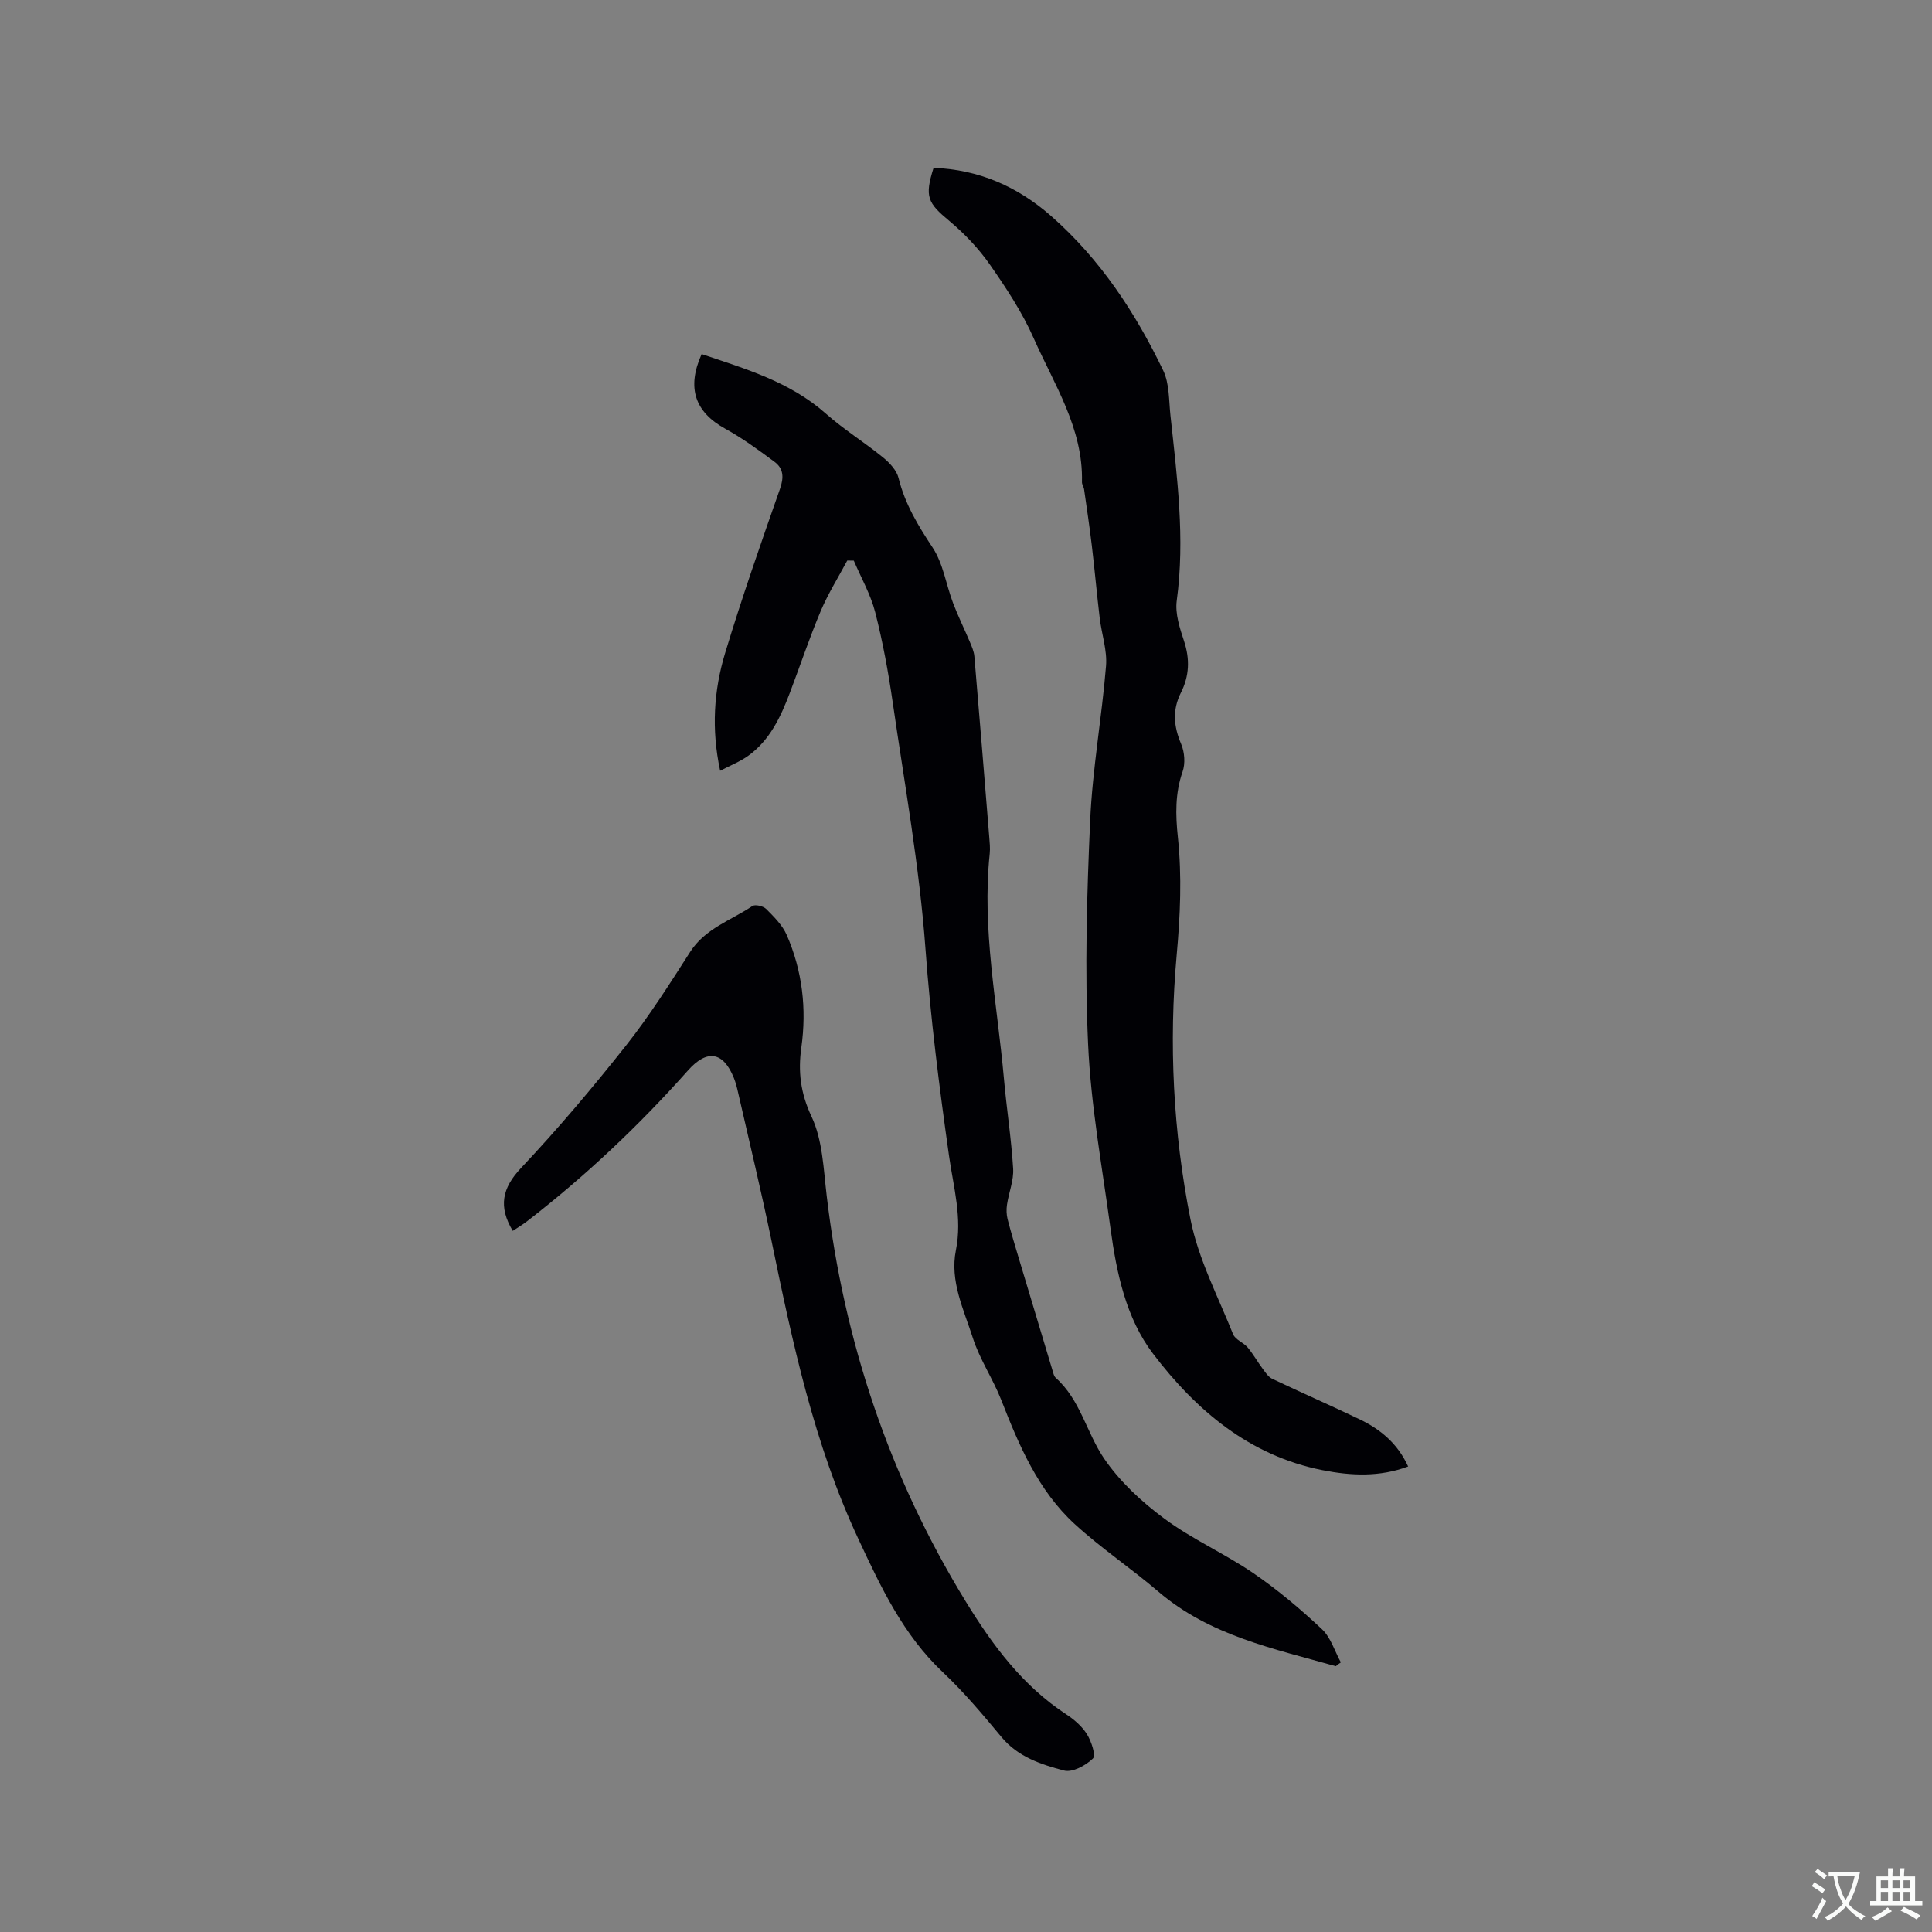 <svg enable-background="new 0 0 400 400" viewBox="0 0 400 400" xmlns="http://www.w3.org/2000/svg"><rect x="0" y="0" width="400" height="400" fill="#808080" stroke="none"/><g fill="#010105"><path d="m276.56 344.97c-12.86-3.64-26.08-6.33-36.73-15.44-5.63-4.82-11.85-8.98-17.31-13.98-7.61-6.97-11.55-16.31-15.24-25.74-1.72-4.38-4.46-8.39-5.88-12.85-1.87-5.86-4.78-11.73-3.49-18.12 1.35-6.71-.51-13.07-1.42-19.51-2.02-14.26-3.83-28.49-4.88-42.89-1.25-17.08-4.32-34.02-6.78-51-.91-6.28-2.06-12.55-3.63-18.69-.95-3.7-2.92-7.13-4.43-10.68-.45-.01-.9-.02-1.35-.02-1.85 3.47-3.96 6.83-5.49 10.44-2.34 5.55-4.25 11.29-6.39 16.93-1.9 4.99-4.13 9.82-8.63 13.06-1.67 1.2-3.65 1.97-5.81 3.1-1.84-8.59-1.32-16.62 1.03-24.37 3.46-11.43 7.4-22.73 11.36-34 .83-2.37.74-4.2-1.13-5.59-3.29-2.44-6.63-4.89-10.21-6.86-6.23-3.43-8.04-8.41-4.88-15.45 9.06 3.06 18.25 5.71 25.72 12.33 3.7 3.28 7.96 5.92 11.81 9.05 1.37 1.11 2.85 2.68 3.24 4.29 1.32 5.36 4.04 9.83 7.05 14.39 2.19 3.31 2.78 7.65 4.23 11.48 1.04 2.73 2.34 5.36 3.48 8.06.4.95.84 1.95.93 2.96 1.06 12.46 2.07 24.93 3.08 37.39.09 1.16.22 2.34.1 3.49-1.65 15.68 1.56 31.05 2.94 46.54.55 6.23 1.53 12.42 1.91 18.65.15 2.45-.9 4.95-1.27 7.45-.15.99-.12 2.07.12 3.03.72 2.81 1.57 5.58 2.4 8.36 2.36 7.89 4.73 15.78 7.11 23.66.09.3.24.63.46.83 5.11 4.55 6.39 11.41 10.03 16.73 3.27 4.78 7.79 8.97 12.49 12.44 5.76 4.26 12.46 7.21 18.39 11.26 5.03 3.44 9.74 7.42 14.19 11.59 1.84 1.72 2.65 4.56 3.93 6.89-.37.25-.71.52-1.05.79z"/><path d="m193.29 34.75c9.32.35 17.35 3.84 24.35 9.99 10.14 8.91 17.4 19.94 23.18 31.95 1.31 2.73 1.17 6.2 1.51 9.34 1.37 12.74 3.05 25.45 1.3 38.33-.36 2.68.62 5.68 1.51 8.36 1.24 3.75 1.1 7.24-.65 10.7-1.8 3.58-1.49 6.99.06 10.64.71 1.67.88 4.02.29 5.71-1.57 4.48-1.46 8.99-.98 13.51.86 8.16.5 16.26-.24 24.42-1.66 18.38-.73 36.74 2.86 54.78 1.63 8.19 5.68 15.91 8.82 23.76.45 1.13 2.13 1.7 3.01 2.73 1.16 1.38 2.05 2.99 3.13 4.44.57.76 1.16 1.68 1.97 2.06 6.01 2.86 12.12 5.52 18.12 8.4 4.29 2.06 7.84 5 10.01 9.75-5.91 2.21-11.81 1.93-17.74.76-15.13-3-26.16-12.39-35.07-24.1-5.62-7.39-7.56-16.73-8.81-25.93-1.72-12.7-4.06-25.39-4.64-38.15-.71-15.42-.26-30.94.43-46.38.48-10.67 2.41-21.27 3.28-31.93.27-3.26-.92-6.63-1.31-9.96-.6-5.01-1.04-10.04-1.64-15.05-.46-3.87-1.04-7.72-1.59-11.57-.07-.52-.46-1.01-.44-1.51.27-11.13-5.76-20.2-10-29.78-2.38-5.38-5.7-10.41-9.08-15.26-2.33-3.33-5.24-6.39-8.36-9-4.52-3.76-5.18-5.03-3.28-11.01z"/><path d="m106.16 254.84c-3-5.02-2.23-8.84 1.74-13.05 7.63-8.09 14.82-16.62 21.72-25.34 4.85-6.13 9.05-12.79 13.28-19.38 3.12-4.86 8.45-6.51 12.87-9.48.59-.4 2.28.01 2.88.62 1.6 1.61 3.34 3.33 4.23 5.36 3.24 7.43 4.16 15.26 3.03 23.31-.7 4.97-.18 9.42 2.11 14.29 2.3 4.88 2.48 10.86 3.14 16.41 3.56 30.1 12.95 58.18 28.81 84.03 5.51 8.98 11.72 17.39 20.75 23.3 1.65 1.08 3.29 2.49 4.32 4.14.92 1.47 1.89 4.41 1.23 5.04-1.48 1.44-4.24 2.94-5.98 2.48-4.72-1.25-9.49-2.79-12.91-6.89-3.86-4.64-7.77-9.31-12.15-13.44-8.25-7.77-12.86-17.65-17.53-27.65-9.19-19.67-13.63-40.66-17.97-61.71-2.12-10.26-4.58-20.45-6.91-30.66-.23-1.03-.49-2.07-.88-3.04-2.21-5.49-5.57-5.96-9.47-1.59-10.16 11.43-21.24 21.9-33.35 31.26-.91.71-1.92 1.29-2.96 1.99z"/></g><path d="m377.9 391.2c-.2.3-.4.5-.6.8-.7-.6-1.4-1-2.2-1.5.2-.3.4-.5.5-.8.6.4 1.4.8 2.3 1.5zm-1.8 6.1c-.2-.2-.5-.4-.9-.6.4-.6.8-1.2 1.2-1.9s.7-1.3.9-1.9c.3.3.5.5.8.7-.7 1.3-1.4 2.6-2 3.7zm2.2-9c-.3.3-.5.5-.6.8-.6-.6-1.3-1.1-2-1.5.3-.3.5-.5.6-.7.6.5 1.3.9 2 1.4zm.3.2v-.9h2 4.5c-.3 1.3-.6 2.5-1 3.6s-.9 2.1-1.4 3c.4.5 1 1 1.6 1.4s1.2.8 1.9 1.1c-.3.2-.5.4-.8.8-.4-.3-1-.7-1.6-1.2s-1.2-1.1-1.6-1.6c-.5.6-1.1 1.1-1.7 1.6s-1.4.9-2.1 1.4c-.1-.3-.3-.5-.7-.8.6-.2 1.2-.5 1.9-1s1.4-1.1 2-1.8c-.5-.8-.9-1.6-1.2-2.5s-.6-2-.8-3.2c-.4.1-.7.1-1 .1zm2.5 2.7c.3 1 .7 1.7 1 2.2.3-.5.6-1.1 1-2s.6-1.9.9-3h-3.2-.4c.1.9.3 1.8.7 2.8z" fill="#fafbfa"/><path d="m396.5 388.5v1.5 3.6h1.5v.9c-.4 0-1 0-1.7 0h-7.9c-.5 0-.9 0-1.2 0v-.9h1.3v-3.5c0-.7 0-1.2 0-1.6h2.4c0-.8 0-1.4 0-1.7h1c0 .3-.1.8-.1 1.7h1.5c0-.8 0-1.4 0-1.7h1c0 .3-.1.9-.1 1.7zm-8.2 9.2c-.2-.3-.5-.5-.8-.8.8-.3 1.4-.6 1.9-.9s1-.7 1.4-1.1c.3.3.6.5.9.8-1.6 1-2.8 1.6-3.4 2zm2.6-6.8v-1.6h-1.5v1.6zm0 2.7v-1.9h-1.5v1.9zm2.4-2.7v-1.6h-1.5v1.6zm0 2.7v-1.9h-1.5v1.9zm.2 2 .7-.8c.4.2.9.5 1.6.8s1.3.7 1.8 1c-.3.3-.5.5-.8.8-.4-.3-1.5-1-3.3-1.8zm2-4.7v-1.6h-1.4v1.6zm0 2.7v-1.9h-1.4v1.9z" fill="#fafbfa"/></svg>
